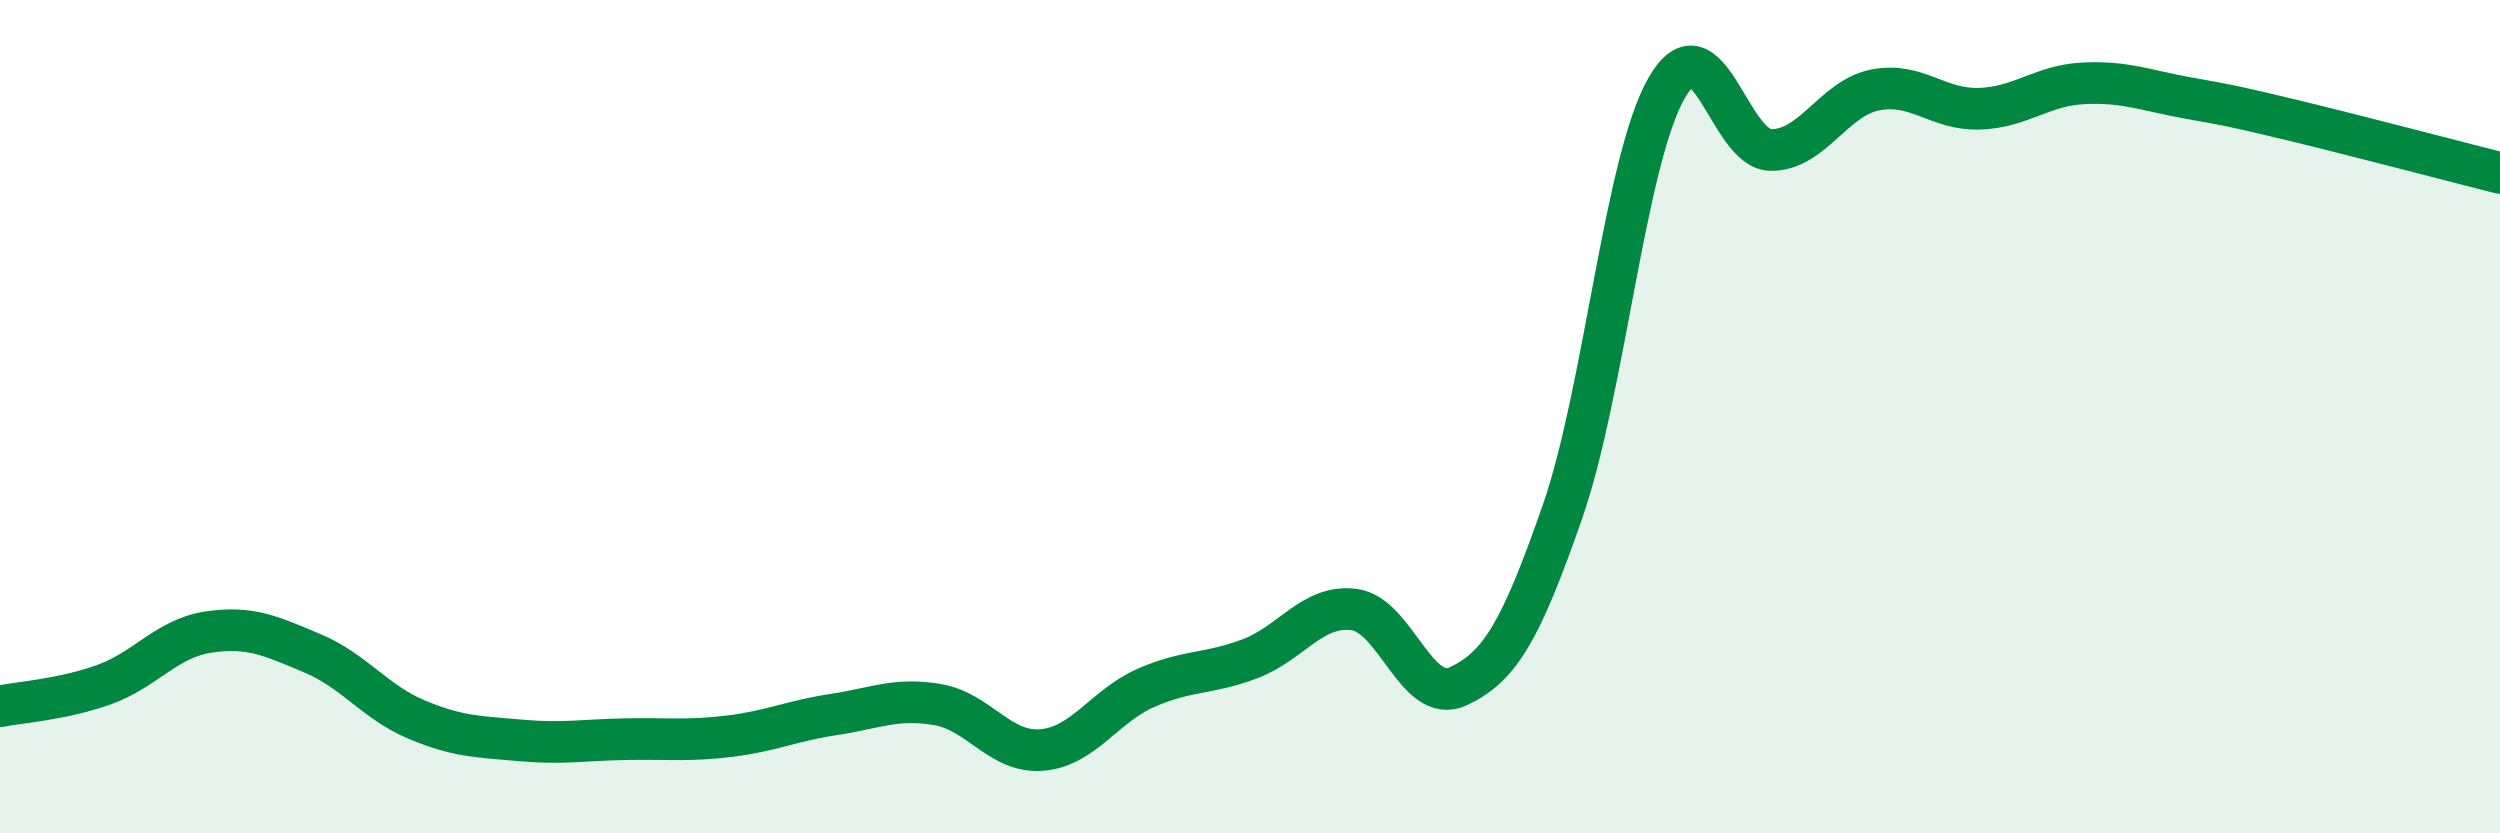 
    <svg width="60" height="20" viewBox="0 0 60 20" xmlns="http://www.w3.org/2000/svg">
      <path
        d="M 0,16.95 C 0.5,16.85 1.5,16.79 2.5,16.43 C 3.5,16.07 4,15.32 5,15.17 C 6,15.02 6.5,15.26 7.5,15.68 C 8.5,16.1 9,16.85 10,17.27 C 11,17.69 11.5,17.68 12.5,17.77 C 13.5,17.86 14,17.76 15,17.74 C 16,17.72 16.5,17.79 17.5,17.67 C 18.5,17.55 19,17.3 20,17.15 C 21,17 21.5,16.74 22.5,16.91 C 23.5,17.08 24,18.08 25,18 C 26,17.92 26.5,16.95 27.5,16.51 C 28.5,16.07 29,16.19 30,15.81 C 31,15.43 31.5,14.5 32.5,14.63 C 33.5,14.76 34,16.94 35,16.47 C 36,16 36.5,15.15 37.5,12.28 C 38.5,9.41 39,3.85 40,2.11 C 41,0.37 41.5,3.59 42.5,3.6 C 43.5,3.61 44,2.36 45,2.16 C 46,1.96 46.5,2.64 47.5,2.61 C 48.5,2.58 49,2.05 50,2 C 51,1.95 51.5,2.17 52.5,2.35 C 53.5,2.53 53.5,2.52 55,2.88 C 56.5,3.24 59,3.9 60,4.15L60 20L0 20Z"
        fill="#008740"
        opacity="0.1"
        stroke-linecap="round"
        stroke-linejoin="round"
      />
      <path
        d="M 0,16.95 C 0.5,16.85 1.5,16.79 2.5,16.43 C 3.5,16.07 4,15.32 5,15.17 C 6,15.02 6.5,15.26 7.5,15.68 C 8.5,16.1 9,16.85 10,17.27 C 11,17.69 11.5,17.68 12.5,17.77 C 13.5,17.86 14,17.76 15,17.74 C 16,17.72 16.5,17.79 17.5,17.67 C 18.5,17.55 19,17.3 20,17.15 C 21,17 21.5,16.74 22.5,16.91 C 23.5,17.08 24,18.08 25,18 C 26,17.92 26.5,16.95 27.5,16.51 C 28.5,16.07 29,16.19 30,15.81 C 31,15.43 31.5,14.5 32.5,14.63 C 33.5,14.76 34,16.94 35,16.47 C 36,16 36.5,15.15 37.5,12.28 C 38.5,9.41 39,3.85 40,2.11 C 41,0.37 41.5,3.59 42.5,3.6 C 43.5,3.61 44,2.36 45,2.16 C 46,1.96 46.5,2.64 47.5,2.61 C 48.5,2.58 49,2.05 50,2 C 51,1.95 51.5,2.17 52.5,2.35 C 53.5,2.53 53.5,2.52 55,2.88 C 56.5,3.24 59,3.9 60,4.15"
        stroke="#008740"
        stroke-width="1"
        fill="none"
        stroke-linecap="round"
        stroke-linejoin="round"
      />
    </svg>
  